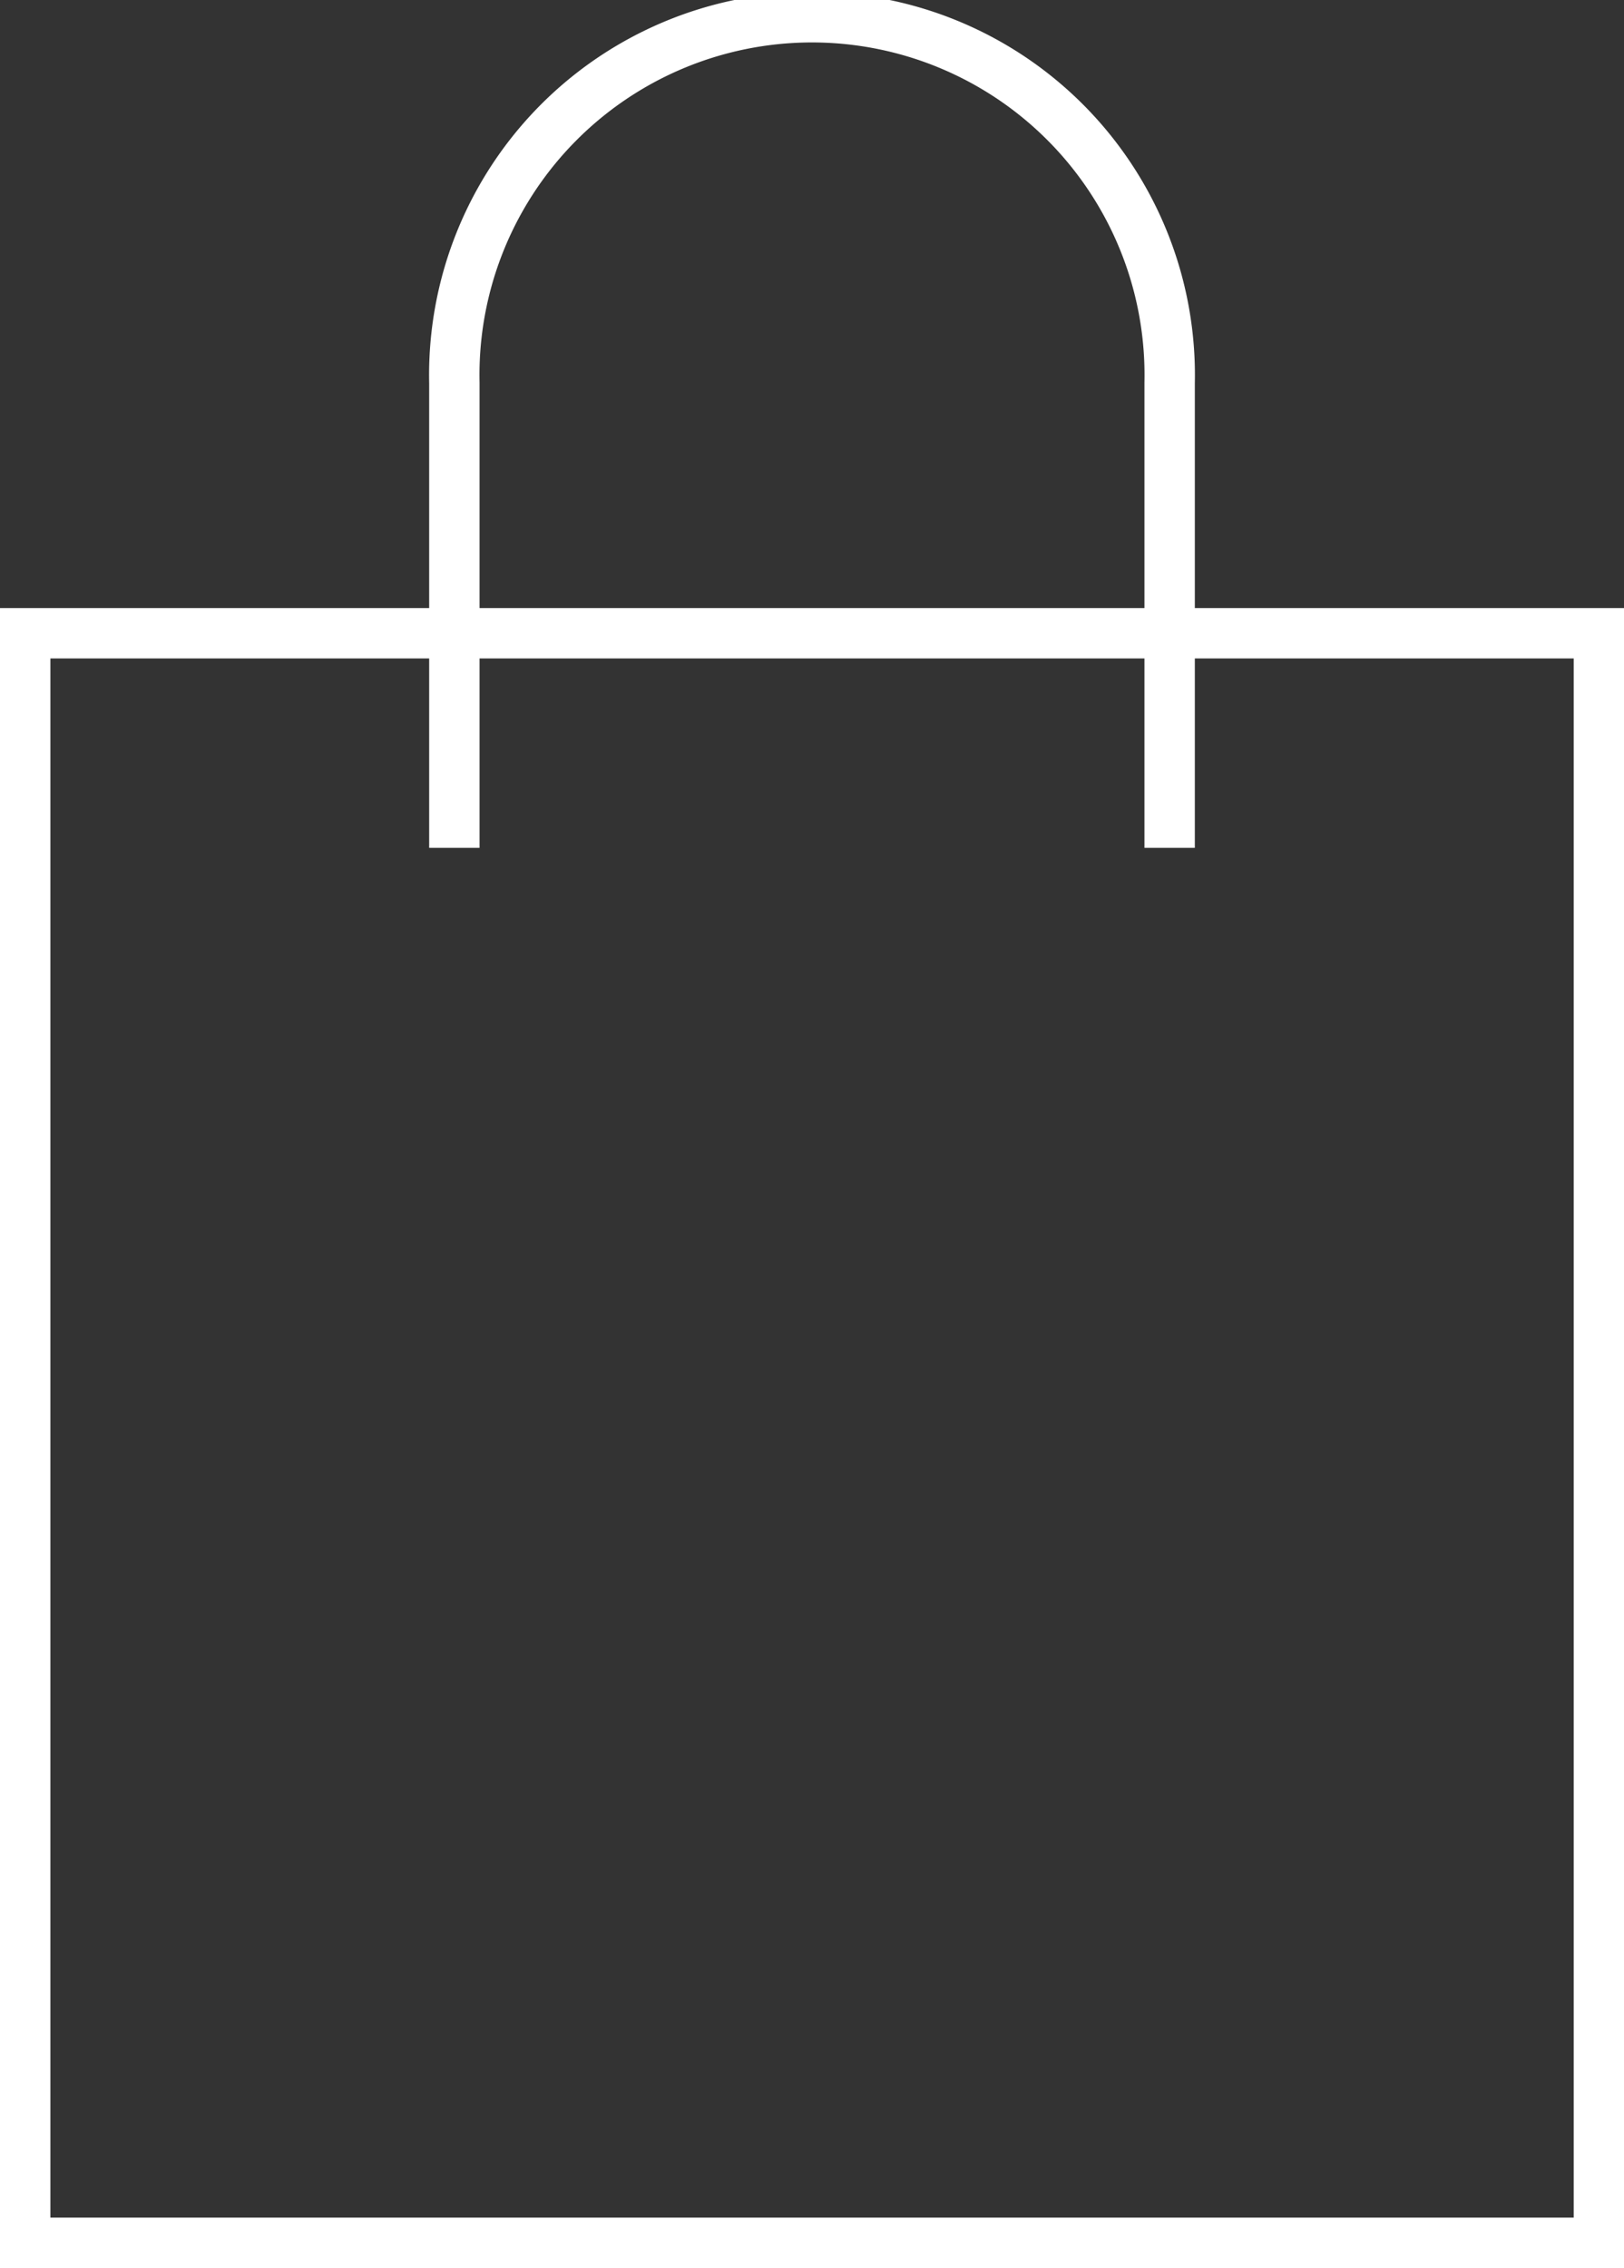 <svg xmlns="http://www.w3.org/2000/svg" width="64.465" height="90.019" viewBox="0 0 64.465 90.019">
  <rect x="0" y="0" width="64.465" height="90.019" fill="#333333" stroke="none"/>
  <g id="_8608586_ecommerce_bag_icon" data-name="8608586_ecommerce_bag_icon" transform="translate(-9)">
    <path id="Path_115081" data-name="Path 115081" d="M58.269,18h14.2V81.885H10V18H58.269Z" transform="translate(0 7.134)" fill="none" stroke="#fff" stroke-miterlimit="10" stroke-width="2"/>
    <path id="Path_115082" data-name="Path 115082" d="M22,33.652V15.2a14.2,14.2,0,1,1,28.393,0V33.652" transform="translate(5.036)" fill="none" stroke="#fff" stroke-miterlimit="10" stroke-width="2"/>
  </g>
</svg>
